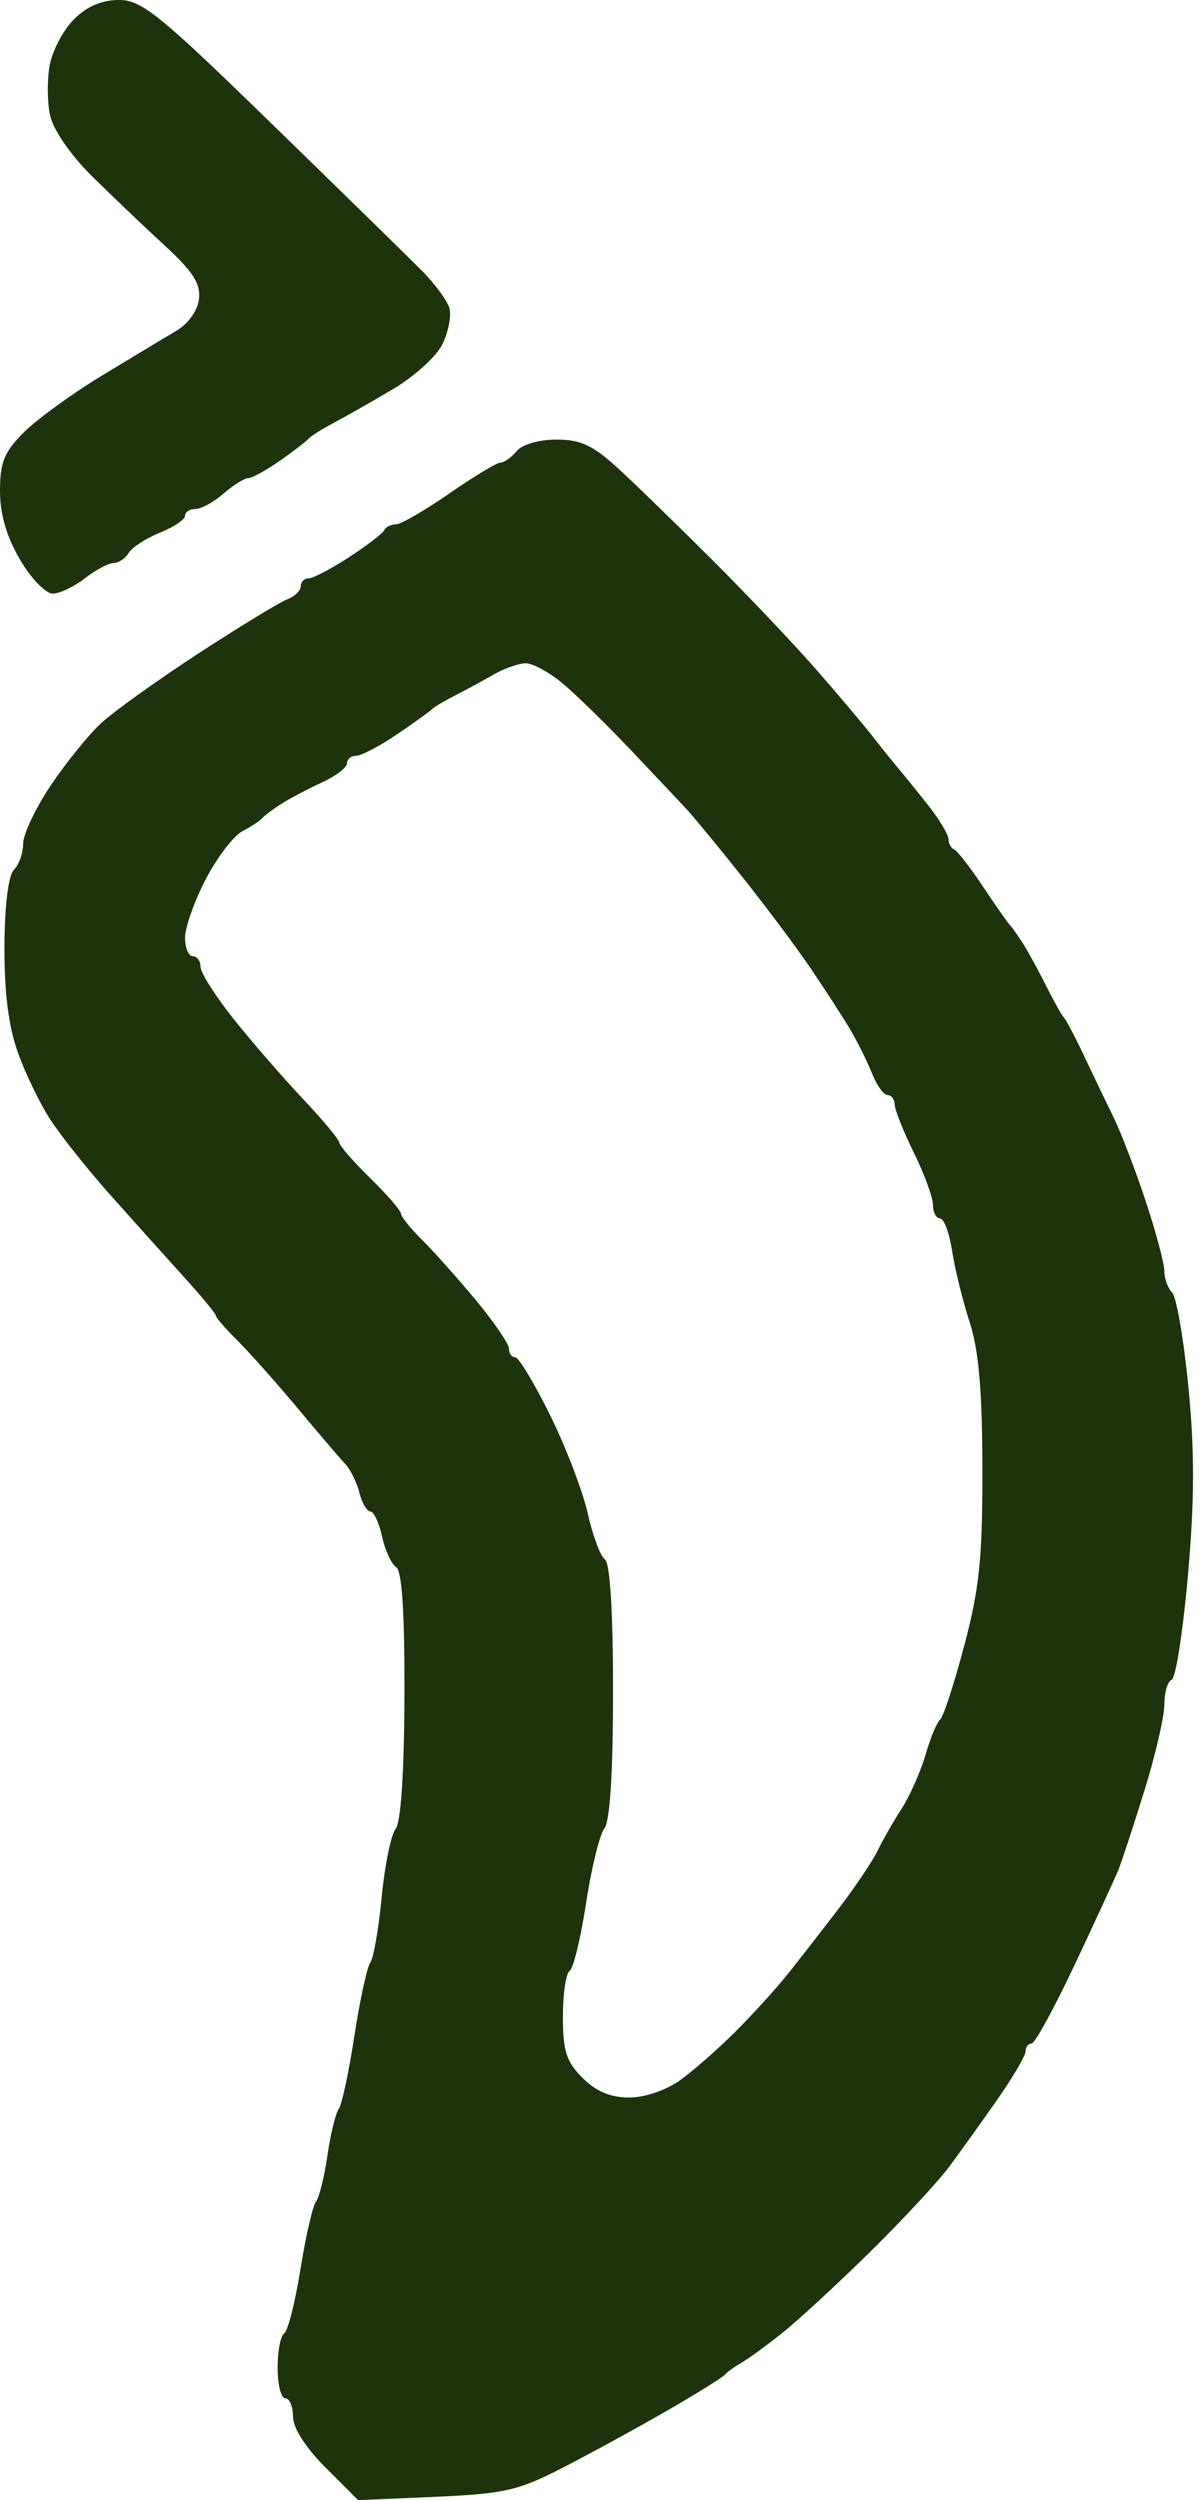 <?xml version="1.0" encoding="UTF-8"?> <svg xmlns="http://www.w3.org/2000/svg" width="24" height="50" viewBox="0 0 24 50" fill="none"><path fill-rule="evenodd" clip-rule="evenodd" d="M1.479 0.386C1.267 0.598 1.049 1.009 0.995 1.299C0.94 1.589 0.944 2.046 1.003 2.314C1.065 2.597 1.417 3.106 1.838 3.522C2.238 3.917 2.895 4.544 3.297 4.913C3.861 5.432 4.016 5.675 3.98 5.981C3.952 6.215 3.764 6.477 3.52 6.62C3.292 6.754 2.621 7.158 2.028 7.518C1.435 7.878 0.736 8.387 0.475 8.648C0.085 9.037 0 9.247 0 9.816C0 10.284 0.13 10.731 0.4 11.192C0.621 11.569 0.915 11.873 1.056 11.872C1.196 11.87 1.484 11.732 1.696 11.567C1.908 11.401 2.165 11.263 2.267 11.261C2.369 11.26 2.508 11.167 2.575 11.056C2.643 10.945 2.924 10.763 3.2 10.652C3.476 10.541 3.701 10.389 3.701 10.314C3.701 10.239 3.795 10.179 3.909 10.179C4.023 10.179 4.277 10.04 4.472 9.87C4.668 9.7 4.89 9.562 4.965 9.562C5.04 9.562 5.324 9.405 5.597 9.215C5.869 9.024 6.126 8.826 6.169 8.776C6.211 8.725 6.43 8.587 6.655 8.467C6.881 8.348 7.418 8.043 7.85 7.788C8.282 7.534 8.731 7.127 8.848 6.885C8.966 6.643 9.029 6.321 8.99 6.17C8.95 6.019 8.699 5.675 8.43 5.406C8.162 5.137 6.806 3.81 5.417 2.458C3.18 0.28 2.834 0 2.379 0C2.036 0 1.736 0.129 1.479 0.386ZM10.333 9.022C10.227 9.149 10.081 9.253 10.007 9.253C9.934 9.253 9.474 9.531 8.985 9.87C8.496 10.209 8.016 10.487 7.917 10.487C7.818 10.487 7.714 10.539 7.685 10.603C7.657 10.666 7.34 10.909 6.982 11.143C6.623 11.376 6.259 11.567 6.172 11.567C6.086 11.567 6.015 11.638 6.015 11.726C6.015 11.813 5.893 11.93 5.745 11.986C5.596 12.042 4.803 12.525 3.981 13.06C3.159 13.596 2.28 14.225 2.027 14.458C1.774 14.691 1.319 15.254 1.015 15.707C0.711 16.161 0.463 16.685 0.463 16.872C0.463 17.058 0.38 17.294 0.279 17.394C0.167 17.507 0.093 18.1 0.089 18.929C0.085 19.851 0.17 20.525 0.358 21.051C0.51 21.475 0.805 22.084 1.015 22.404C1.225 22.723 1.749 23.383 2.181 23.869C2.613 24.355 3.27 25.087 3.642 25.497C4.014 25.906 4.318 26.273 4.318 26.312C4.318 26.351 4.509 26.571 4.742 26.802C4.976 27.033 5.513 27.637 5.938 28.145C6.362 28.653 6.795 29.161 6.901 29.273C7.007 29.386 7.136 29.646 7.188 29.853C7.239 30.059 7.338 30.227 7.407 30.227C7.476 30.227 7.581 30.453 7.641 30.729C7.701 31.004 7.828 31.279 7.923 31.34C8.04 31.415 8.094 32.249 8.089 33.909C8.084 35.442 8.018 36.445 7.913 36.574C7.821 36.688 7.695 37.302 7.634 37.938C7.573 38.575 7.47 39.164 7.406 39.249C7.342 39.334 7.199 39.993 7.088 40.714C6.978 41.435 6.836 42.095 6.774 42.179C6.712 42.264 6.61 42.681 6.549 43.105C6.488 43.529 6.385 43.945 6.319 44.03C6.254 44.115 6.114 44.724 6.009 45.384C5.903 46.044 5.757 46.62 5.684 46.665C5.611 46.71 5.552 47.021 5.552 47.355C5.552 47.689 5.621 47.963 5.706 47.963C5.791 47.963 5.86 48.128 5.86 48.33C5.86 48.556 6.111 48.948 6.512 49.349L7.163 50L8.709 49.933C10.089 49.872 10.364 49.809 11.258 49.349C11.809 49.066 12.746 48.553 13.34 48.211C13.934 47.868 14.454 47.544 14.497 47.492C14.539 47.44 14.686 47.333 14.823 47.256C14.96 47.178 15.332 46.906 15.651 46.652C15.97 46.397 16.76 45.667 17.407 45.03C18.054 44.392 18.763 43.629 18.983 43.333C19.202 43.038 19.636 42.433 19.947 41.988C20.257 41.544 20.511 41.11 20.511 41.024C20.511 40.939 20.565 40.869 20.631 40.869C20.697 40.869 21.086 40.157 21.496 39.288C21.906 38.419 22.297 37.568 22.366 37.399C22.435 37.229 22.67 36.513 22.889 35.808C23.108 35.103 23.287 34.328 23.287 34.086C23.287 33.844 23.353 33.623 23.433 33.594C23.514 33.566 23.66 32.626 23.759 31.505C23.892 29.994 23.894 29.02 23.768 27.736C23.675 26.783 23.528 25.934 23.443 25.849C23.357 25.763 23.287 25.57 23.287 25.42C23.287 25.27 23.12 24.642 22.915 24.025C22.711 23.407 22.424 22.659 22.279 22.362C22.134 22.065 21.867 21.51 21.687 21.128C21.507 20.747 21.325 20.4 21.283 20.357C21.24 20.315 21.084 20.037 20.936 19.74C20.788 19.443 20.58 19.062 20.474 18.892C20.367 18.722 20.245 18.549 20.203 18.506C20.16 18.464 19.917 18.117 19.663 17.735C19.409 17.354 19.148 17.018 19.085 16.99C19.021 16.962 18.969 16.868 18.969 16.781C18.969 16.694 18.798 16.405 18.589 16.138C18.38 15.872 18.12 15.549 18.011 15.42C17.902 15.292 17.65 14.98 17.452 14.726C17.254 14.473 16.734 13.857 16.296 13.358C15.858 12.859 14.936 11.887 14.247 11.199C13.558 10.511 12.711 9.687 12.364 9.369C11.86 8.906 11.614 8.791 11.13 8.791C10.78 8.791 10.444 8.888 10.333 9.022ZM11.264 13.677C11.534 13.904 12.147 14.504 12.625 15.009C13.103 15.514 13.6 16.041 13.73 16.18C13.859 16.319 14.351 16.916 14.823 17.508C15.295 18.099 15.918 18.931 16.206 19.355C16.494 19.779 16.853 20.334 17.004 20.588C17.154 20.843 17.352 21.242 17.444 21.475C17.536 21.709 17.674 21.899 17.75 21.899C17.827 21.899 17.892 21.986 17.894 22.092C17.897 22.198 18.07 22.632 18.279 23.056C18.487 23.48 18.659 23.948 18.659 24.097C18.66 24.246 18.724 24.367 18.801 24.367C18.879 24.367 18.988 24.662 19.043 25.022C19.099 25.383 19.257 26.025 19.395 26.449C19.576 27.007 19.645 27.815 19.648 29.379C19.65 31.176 19.588 31.771 19.281 32.926C19.077 33.69 18.862 34.349 18.802 34.391C18.742 34.434 18.612 34.746 18.513 35.085C18.415 35.425 18.2 35.91 18.036 36.165C17.872 36.419 17.654 36.801 17.551 37.013C17.448 37.225 17.098 37.746 16.773 38.17C16.449 38.594 15.995 39.178 15.764 39.467C15.534 39.757 15.062 40.277 14.715 40.624C14.369 40.971 13.868 41.41 13.603 41.601C13.323 41.803 12.896 41.948 12.582 41.948C12.21 41.948 11.922 41.826 11.651 41.556C11.327 41.232 11.258 41.017 11.258 40.331C11.258 39.873 11.319 39.461 11.393 39.415C11.467 39.37 11.615 38.758 11.722 38.057C11.829 37.356 11.993 36.684 12.088 36.565C12.199 36.426 12.261 35.452 12.261 33.822C12.261 32.229 12.201 31.255 12.098 31.186C12.009 31.125 11.854 30.71 11.754 30.263C11.653 29.816 11.314 28.931 11 28.297C10.686 27.662 10.373 27.143 10.304 27.143C10.235 27.143 10.179 27.066 10.179 26.972C10.179 26.877 9.884 26.444 9.523 26.009C9.163 25.575 8.677 25.03 8.444 24.798C8.21 24.567 8.019 24.329 8.019 24.271C8.019 24.212 7.742 23.892 7.403 23.56C7.063 23.227 6.786 22.908 6.786 22.851C6.786 22.794 6.456 22.397 6.053 21.97C5.65 21.543 5.026 20.823 4.665 20.369C4.305 19.916 4.01 19.451 4.01 19.334C4.01 19.218 3.94 19.123 3.856 19.123C3.771 19.123 3.701 18.956 3.701 18.752C3.701 18.548 3.887 18.023 4.113 17.587C4.34 17.15 4.67 16.717 4.846 16.624C5.022 16.531 5.201 16.414 5.244 16.363C5.286 16.312 5.459 16.182 5.629 16.075C5.799 15.967 6.163 15.775 6.439 15.648C6.714 15.522 6.94 15.35 6.94 15.266C6.94 15.182 7.023 15.114 7.124 15.114C7.226 15.114 7.59 14.923 7.934 14.69C8.278 14.457 8.594 14.23 8.636 14.186C8.679 14.141 8.887 14.017 9.099 13.909C9.311 13.802 9.658 13.613 9.87 13.491C10.082 13.368 10.372 13.267 10.514 13.265C10.656 13.264 10.993 13.449 11.264 13.677Z" fill="#1C330B"></path></svg> 